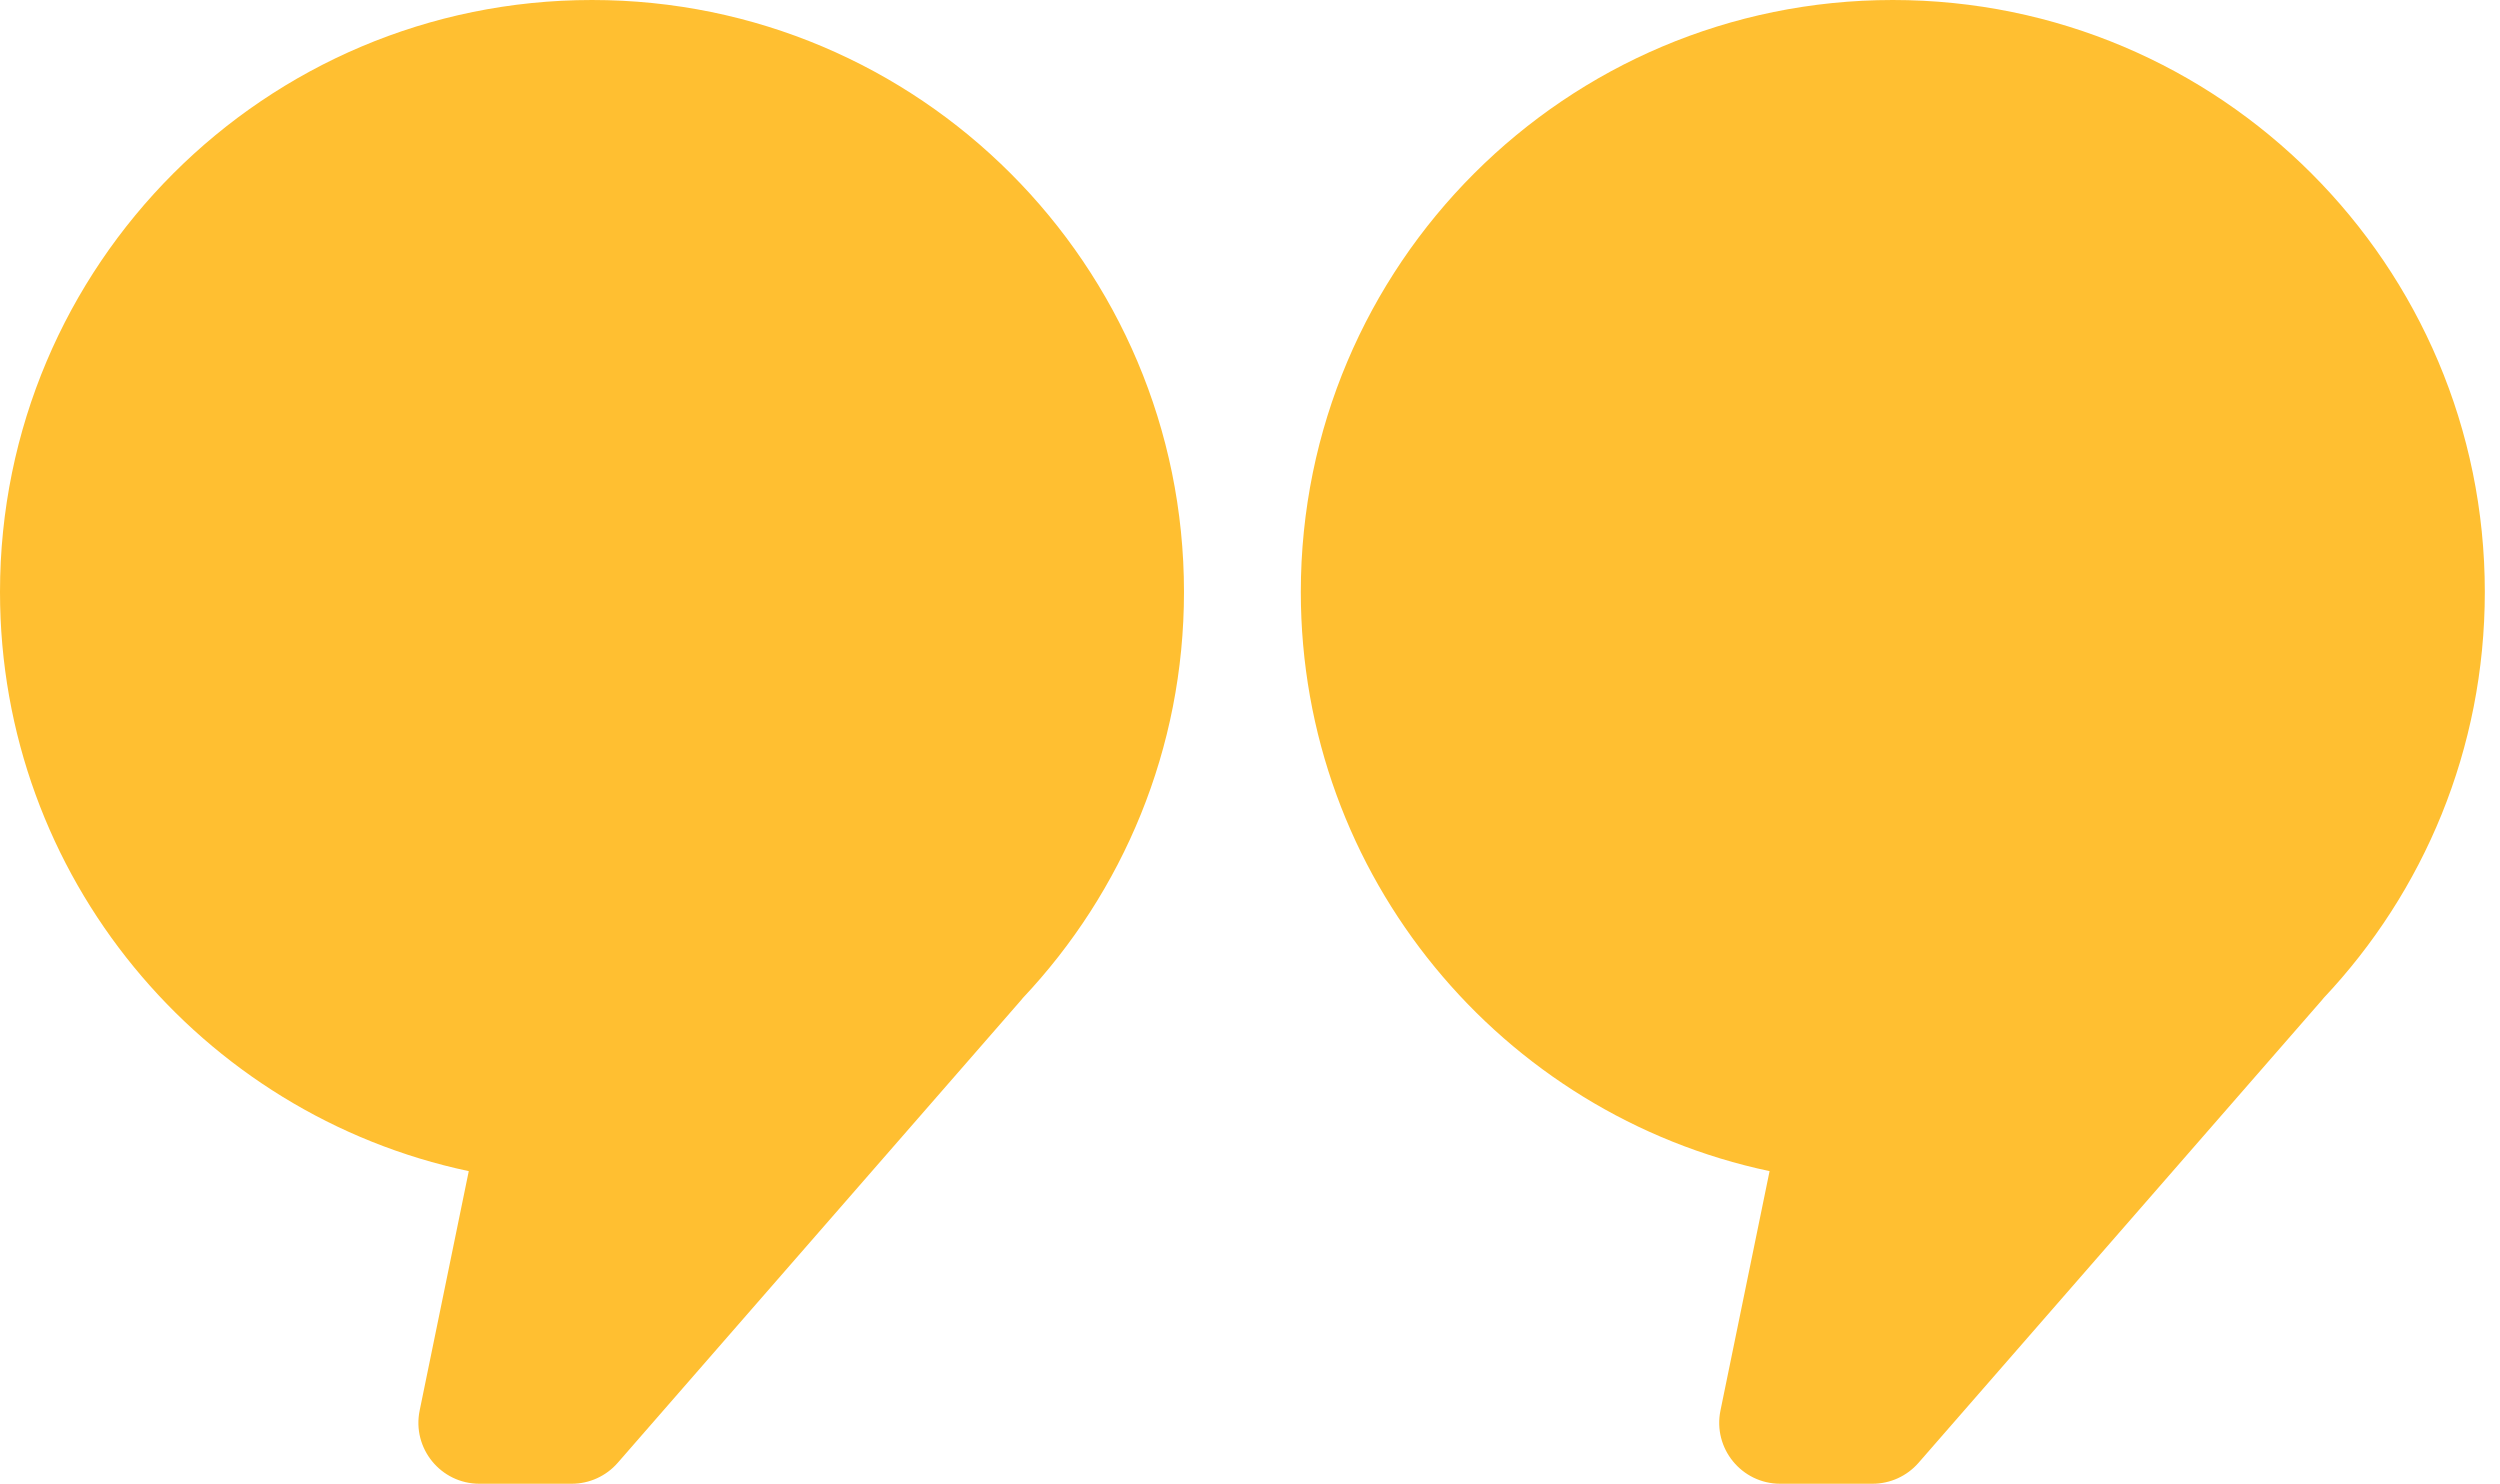 <svg width="123" height="73" viewBox="0 0 123 73" fill="none" xmlns="http://www.w3.org/2000/svg">
<path fill-rule="evenodd" clip-rule="evenodd" d="M50.326 49.099C55.24 43.885 58.252 36.857 58.252 29.126C58.252 13.04 45.212 0 29.126 0C13.04 0 0 13.04 0 29.126C0 43.133 9.887 54.831 23.063 57.62L20.647 69.397C20.266 71.257 21.687 73 23.586 73H28.13C28.997 73 29.821 72.625 30.391 71.971L50.231 49.214C50.264 49.176 50.295 49.138 50.326 49.099Z" fill="#FFBF31"/>
<path fill-rule="evenodd" clip-rule="evenodd" d="M114.326 49.099C119.241 43.885 122.253 36.857 122.253 29.126C122.253 13.04 109.212 0 93.126 0C77.04 0 64 13.04 64 29.126C64 43.133 73.887 54.831 87.063 57.62L84.647 69.397C84.266 71.257 85.687 73 87.586 73H92.129C92.996 73 93.821 72.625 94.391 71.971L114.231 49.214C114.264 49.176 114.295 49.138 114.326 49.099Z" fill="#FFBF31"/>
</svg>
